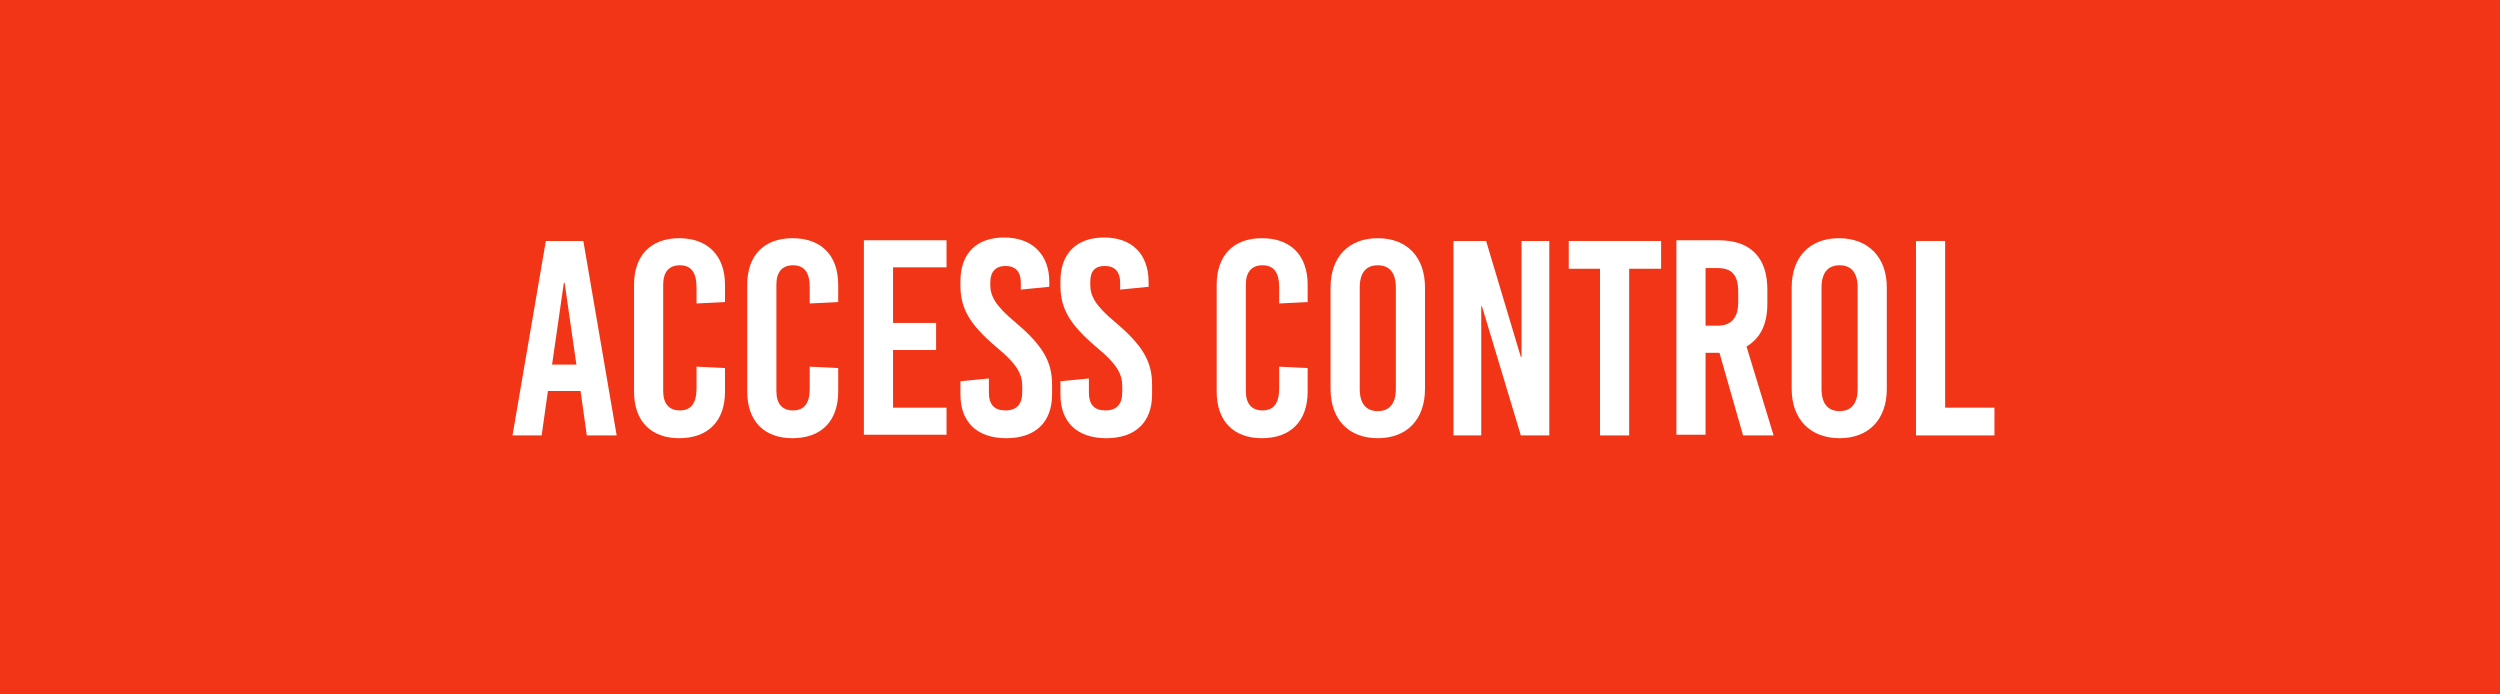 <?xml version="1.0" encoding="utf-8"?>
<!-- Generator: Adobe Illustrator 20.1.0, SVG Export Plug-In . SVG Version: 6.00 Build 0)  -->
<svg version="1.1" id="Calque_1" xmlns="http://www.w3.org/2000/svg" xmlns:xlink="http://www.w3.org/1999/xlink" x="0px" y="0px"
	 viewBox="0 0 360 100" style="enable-background:new 0 0 360 100;" xml:space="preserve">
<style type="text/css">
	.st0{fill:#F23516;}
	.st1{fill:#FFFFFF;}
</style>
<rect class="st0" width="360" height="100"/>
<g>
	<path class="st1" d="M84.5,62.7l-0.9-6.4h-4.7L78,62.7h-4.2l4.8-28H84l4.8,28H84.5z M79.5,52.5H83l-1.7-11.8h-0.1L79.5,52.5z"/>
	<path class="st1" d="M104.4,41v2.5l-4.1,0.2v-2.3c0-2.2-0.8-3.2-2.4-3.2s-2.4,1-2.4,2.8v15.3c0,1.8,0.8,2.8,2.4,2.8s2.4-1,2.4-3.2
		v-3.1l4.1,0.2v3.4c0,4.2-2.4,6.7-6.6,6.7c-4.1,0-6.5-2.5-6.5-6.7V41c0-4.2,2.4-6.7,6.5-6.7C101.9,34.3,104.4,36.8,104.4,41z"/>
	<path class="st1" d="M120.7,41v2.5l-4.1,0.2v-2.3c0-2.2-0.8-3.2-2.4-3.2s-2.4,1-2.4,2.8v15.3c0,1.8,0.8,2.8,2.4,2.8s2.4-1,2.4-3.2
		v-3.1l4.1,0.2v3.4c0,4.2-2.4,6.7-6.6,6.7c-4.1,0-6.5-2.5-6.5-6.7V41c0-4.2,2.4-6.7,6.5-6.7C118.3,34.3,120.7,36.8,120.7,41z"/>
	<path class="st1" d="M128.6,38.6v7.9h6.2v3.9h-6.2v8.3h7.7v3.9h-11.9v-28h11.9v3.9H128.6z"/>
	<path class="st1" d="M151.1,40.6v0.7l-4.1,0.4v-1c0-1.6-0.8-2.4-2.2-2.4s-2.2,0.8-2.2,2.4V41c0,1.6,0.7,3,3.6,5.4
		c3.9,3.3,5.3,5.6,5.3,9v1.4c0,4-2.4,6.3-6.6,6.3c-4.2,0-6.6-2.3-6.6-6.3v-1.9l4.1-0.4v2c0,1.8,0.8,2.6,2.4,2.6
		c1.6,0,2.4-0.9,2.4-2.6v-0.9c0-1.8-0.8-3.2-3.7-5.6c-3.9-3.3-5.2-5.6-5.2-8.9v-0.6c0-4,2.3-6.3,6.3-6.3S151.1,36.6,151.1,40.6z"/>
	<path class="st1" d="M165.4,40.6v0.7l-4.1,0.4v-1c0-1.6-0.8-2.4-2.2-2.4S157,39,157,40.6V41c0,1.6,0.7,3,3.6,5.4
		c3.9,3.3,5.3,5.6,5.3,9v1.4c0,4-2.4,6.3-6.6,6.3c-4.2,0-6.6-2.3-6.6-6.3v-1.9l4.1-0.4v2c0,1.8,0.8,2.6,2.4,2.6
		c1.6,0,2.4-0.9,2.4-2.6v-0.9c0-1.8-0.8-3.2-3.7-5.6c-3.9-3.3-5.2-5.6-5.2-8.9v-0.6c0-4,2.3-6.3,6.3-6.3S165.4,36.6,165.4,40.6z"/>
	<path class="st1" d="M188.3,41v2.5l-4.1,0.2v-2.3c0-2.2-0.8-3.2-2.4-3.2s-2.4,1-2.4,2.8v15.3c0,1.8,0.8,2.8,2.4,2.8s2.4-1,2.4-3.2
		v-3.1l4.1,0.2v3.4c0,4.2-2.4,6.7-6.6,6.7c-4.1,0-6.5-2.5-6.5-6.7V41c0-4.2,2.4-6.7,6.5-6.7C185.9,34.3,188.3,36.8,188.3,41z"/>
	<path class="st1" d="M205.2,41.4V56c0,4.4-2.6,7.1-6.8,7.1s-6.8-2.7-6.8-7.1V41.4c0-4.4,2.6-7.1,6.8-7.1S205.2,37,205.2,41.4z
		 M195.8,41.4v14.6c0,2.1,0.9,3.2,2.6,3.2s2.6-1.1,2.6-3.2V41.4c0-2.1-0.9-3.2-2.6-3.2S195.8,39.3,195.8,41.4z"/>
	<path class="st1" d="M219,62.7l-5.6-18.6h-0.1v18.6h-4v-28h4.7l5,16.7h0.1V34.7h4v28H219z"/>
	<path class="st1" d="M234.6,38.7v24h-4.2v-24h-4.5v-4h13.3v4H234.6z"/>
	<path class="st1" d="M247.6,50.8h-2v11.8h-4.2v-28h6.1c4.6,0,7,2.5,7,7.1v2c0,3-1,5-3,6.2l3.9,12.8H251L247.6,50.8z M245.6,46.9
		h1.7c2,0,3-1.1,3-3.4V42c0-2.4-0.9-3.4-3-3.4h-1.7V46.9z"/>
	<path class="st1" d="M271.7,41.4V56c0,4.4-2.6,7.1-6.8,7.1S258,60.4,258,56V41.4c0-4.4,2.6-7.1,6.8-7.1S271.7,37,271.7,41.4z
		 M262.3,41.4v14.6c0,2.1,0.9,3.2,2.6,3.2s2.6-1.1,2.6-3.2V41.4c0-2.1-0.9-3.2-2.6-3.2S262.3,39.3,262.3,41.4z"/>
	<path class="st1" d="M287.2,58.7v4h-11.3v-28h4.2v24H287.2z"/>
</g>
</svg>
